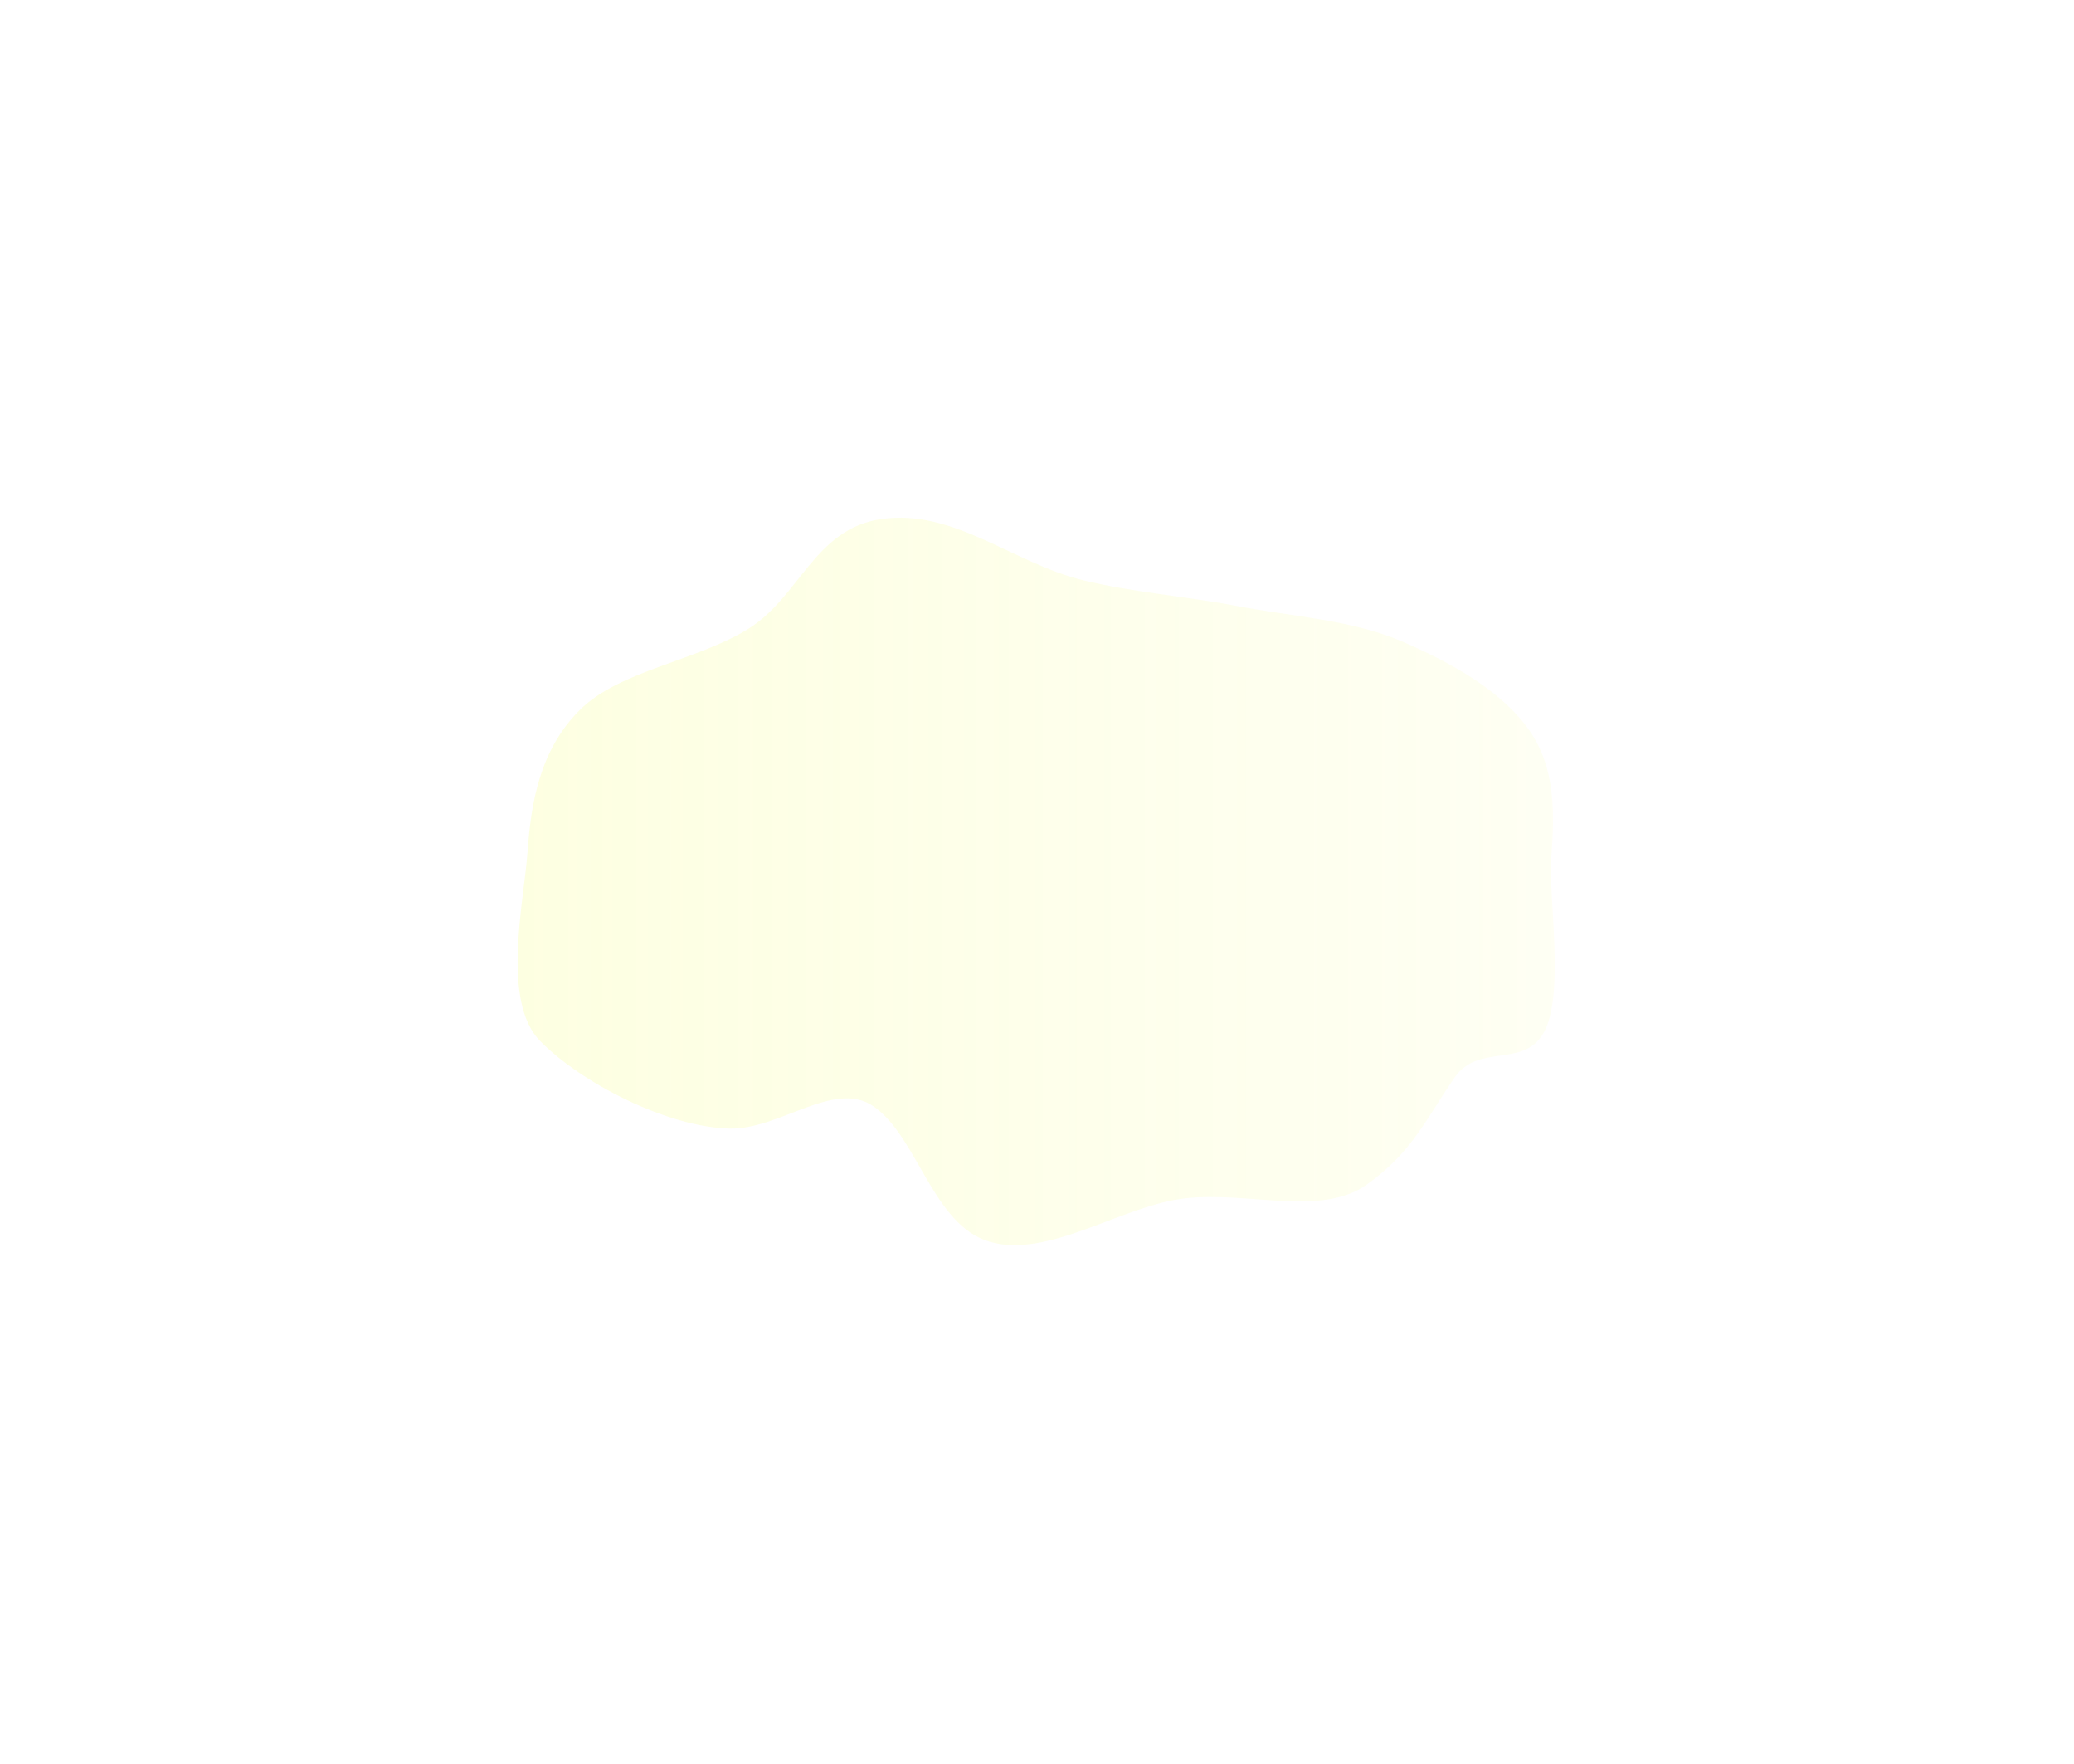<?xml version="1.0" encoding="utf-8"?>
<svg xmlns="http://www.w3.org/2000/svg" fill="none" height="100%" overflow="visible" preserveAspectRatio="none" style="display: block;" viewBox="0 0 1202 1022" width="100%">
<g filter="url(#filter0_f_0_4005)" id="Vector">
<path clip-rule="evenodd" d="M627.499 336.176C656.637 343.307 686.944 345.454 716.704 351.132C748.863 357.267 783.013 359.142 811.595 371.298C841.769 384.13 870.808 400.869 886.396 423.299C901.982 445.725 900.824 472.184 899.079 497.175C897.432 520.757 906.979 576.4 894.717 598.337C883.017 619.269 856.938 604.232 842.981 624.451C826.348 648.547 818.847 667.169 792.343 686.268C766.081 705.193 724.248 690.394 687.295 694.334C650.663 698.24 608.218 729.375 573.808 719.614C540.645 710.207 531.93 658.776 506.285 641.094C483.503 625.386 451.667 654.77 422.627 653.977C386.277 652.984 336.849 627.446 313.038 603.232C290.362 580.173 303.73 521.977 305.725 493.863C307.749 465.342 312.669 435.002 335.772 411.658C358.805 388.385 404.288 383.005 434.166 364.083C463.672 345.398 472.188 306.345 510.888 300.759C552.66 294.729 587.192 326.311 627.499 336.176Z" fill="url(#paint0_linear_0_4005)" fill-opacity="0.2" fill-rule="evenodd"/>
</g>
<defs>
<filter color-interpolation-filters="sRGB" filterUnits="userSpaceOnUse" height="1021.5" id="filter0_f_0_4005" width="1201.08" x="1.64991e-07" y="5.13029e-09">
<feFlood flood-opacity="0" result="BackgroundImageFix"/>
<feBlend in="SourceGraphic" in2="BackgroundImageFix" mode="normal" result="shape"/>
<feGaussianBlur result="effect1_foregroundBlur_0_4005" stdDeviation="150"/>
</filter>
<linearGradient gradientUnits="userSpaceOnUse" id="paint0_linear_0_4005" x1="300" x2="901.076" y1="510.749" y2="510.749">
<stop stop-color="#F6FF6B"/>
<stop offset="1" stop-color="#F6FF6B" stop-opacity="0.4"/>
</linearGradient>
</defs>
</svg>